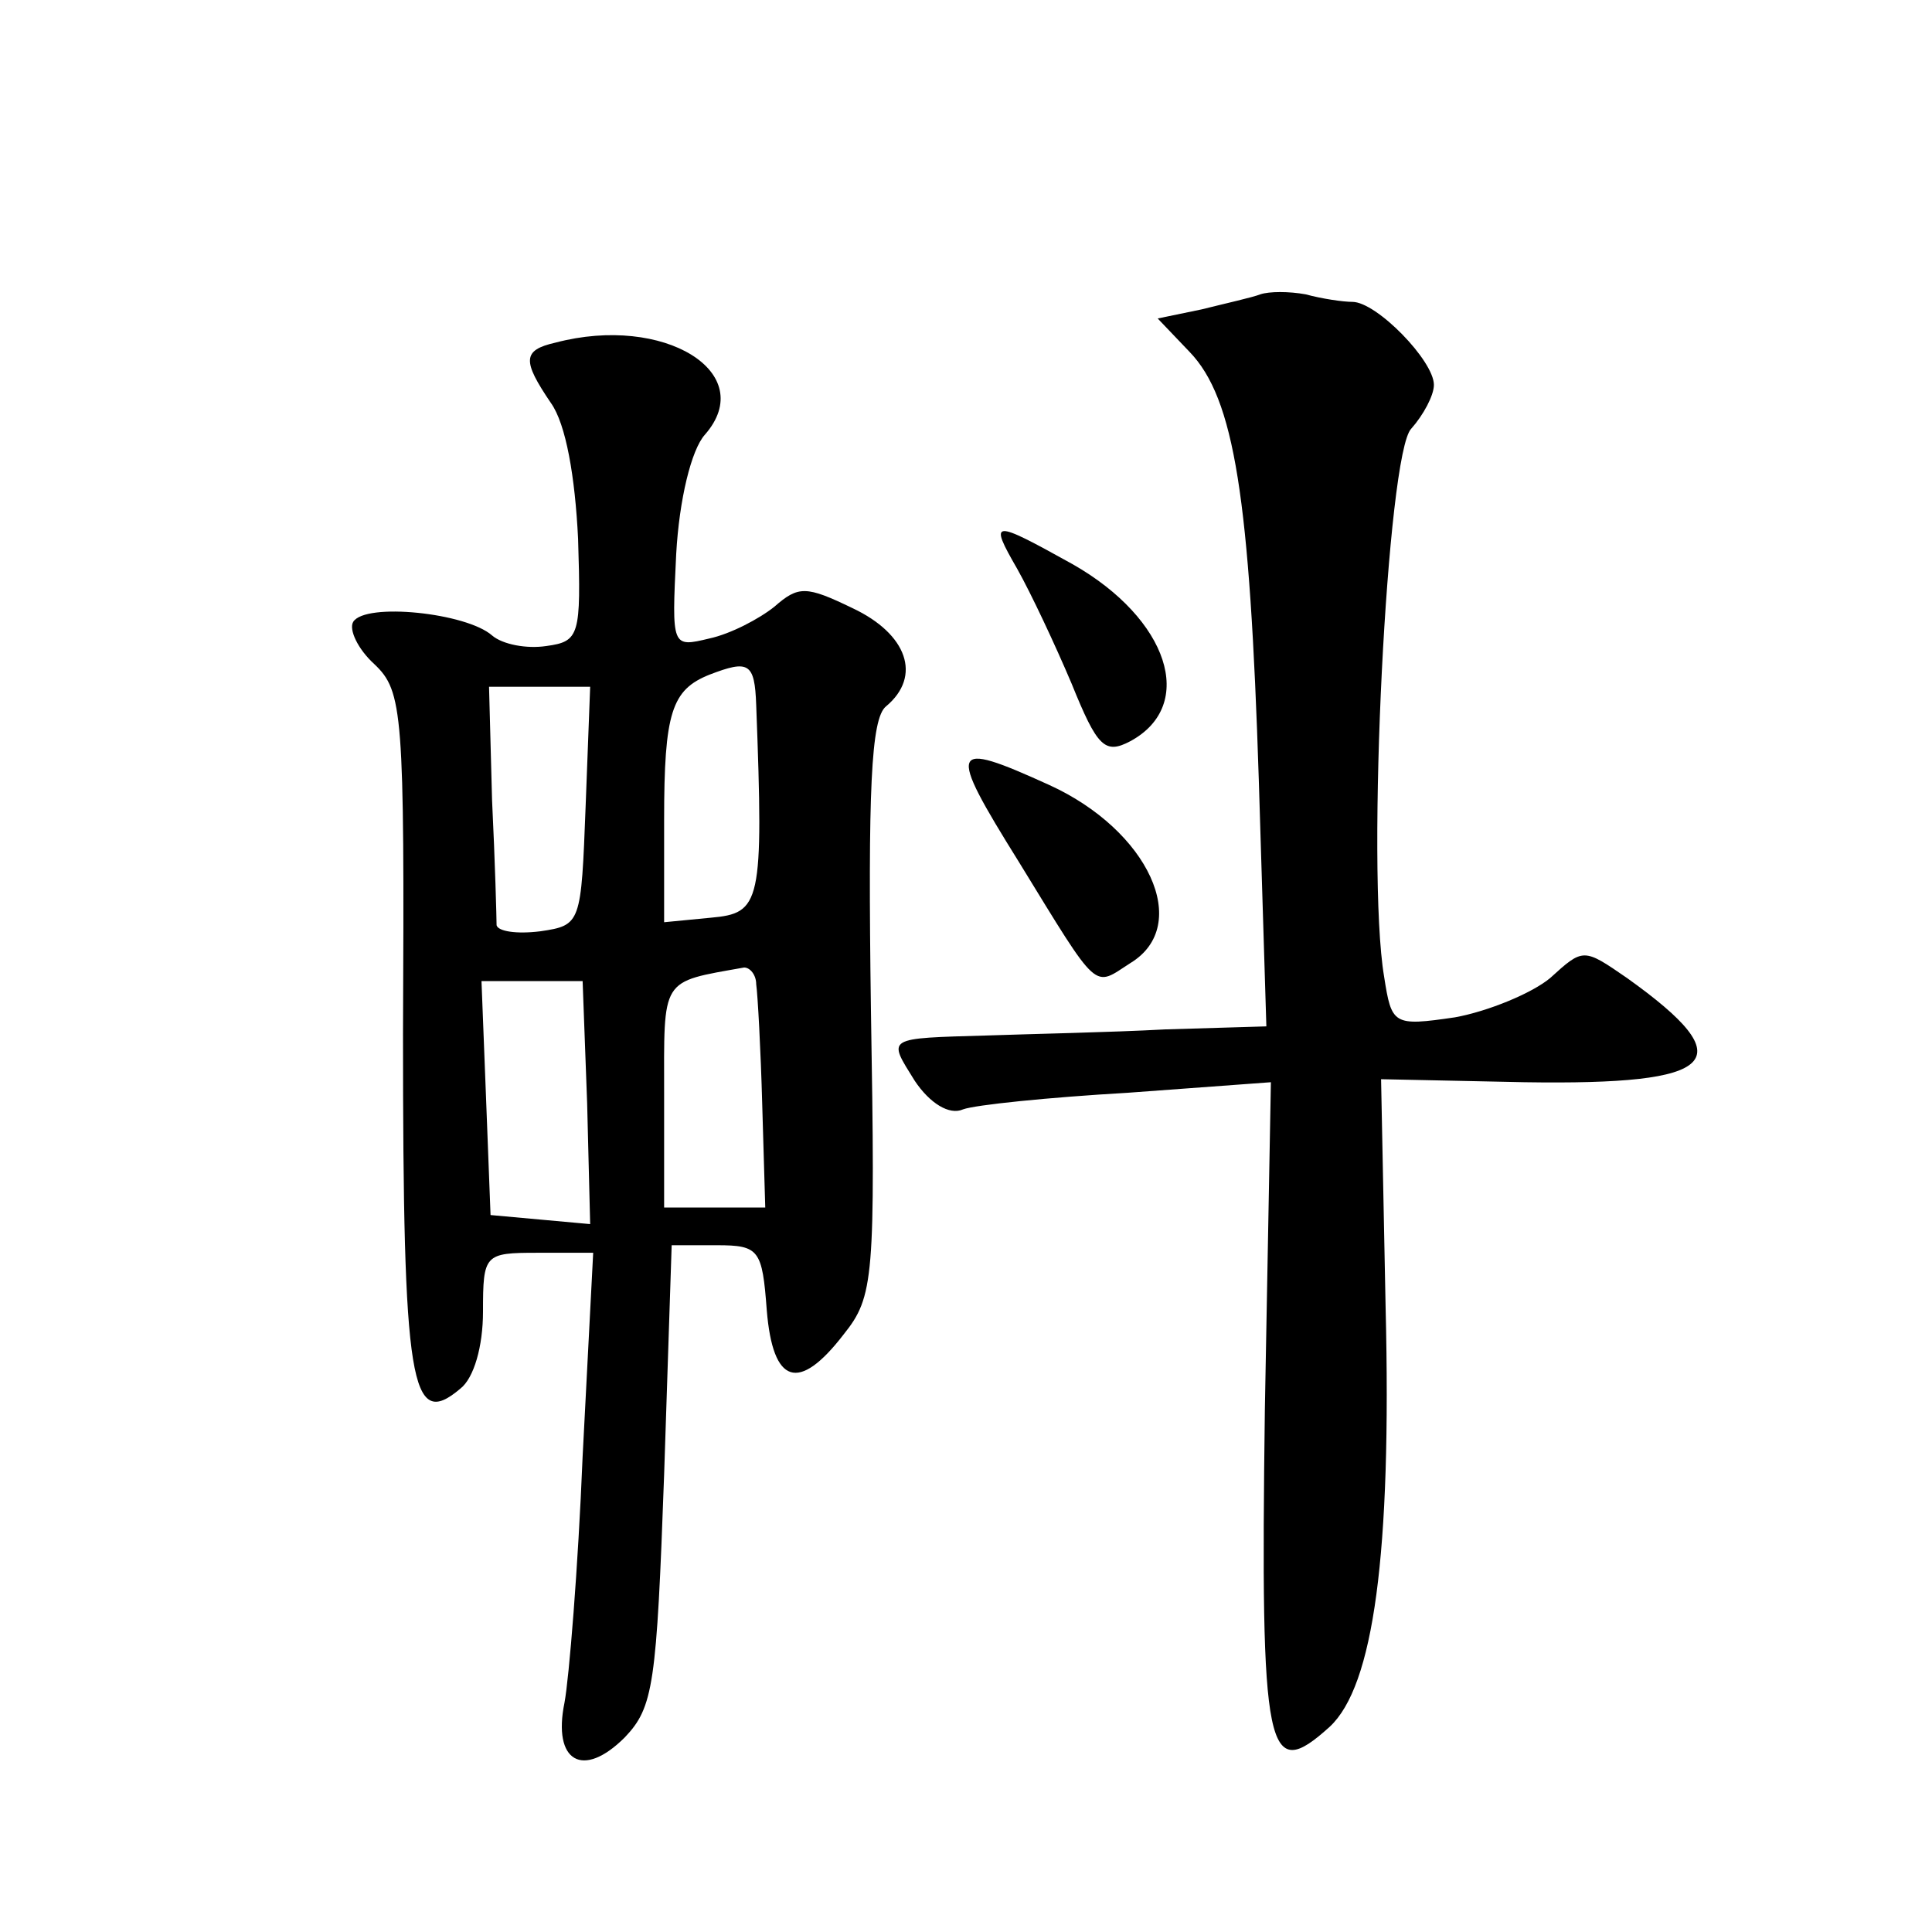 <?xml version="1.0" standalone="no"?>
<!DOCTYPE svg PUBLIC "-//W3C//DTD SVG 20010904//EN"
 "http://www.w3.org/TR/2001/REC-SVG-20010904/DTD/svg10.dtd">
<svg version="1.0" xmlns="http://www.w3.org/2000/svg"
 width="128pt" height="128pt" viewBox="0 0 128 128"
 preserveAspectRatio="xMidYMid meet">
<g transform="translate(0,128) scale(0.1,-0.1)"
fill="#0" stroke="none">
<path d="M835 1085 c-5 -2 -23 -6 -39 -10 l-29 -6 21 -22 c30 -31 40 -97 46 -284
l5 -163 -67 -2 c-37 -2 -89 -3 -117 -4 -69 -2 -67 -1 -49 -30 10 -15 23 -23 32
-19 8 3 57 8 109 11 l95 7 -4 -217 c-3 -229 1 -248 43 -210 29 27 41 114 37 278
l-3 151 95 -2 c129 -2 145 14 68 69 -29 20 -29 20 -51 0 -12 -10 -41 -22 -63 -26
-41 -6 -42 -5 -47 27 -12 71 2 347 18 363 8 9 15 22 15 29 0 16 -38 55 -54 55 -6
0 -20 2 -31 5 -11 2 -24 2 -30 0z M368 1053 c-22 -5 -22 -12 -3 -40 10 -14 16 -49
18 -90 2 -64 1 -68 -21 -71 -13 -2 -29 1 -36 7 -17 15 -84 22 -92 9 -3 -5 3 -18
14 -28 19 -18 20 -32 19 -245 0 -233 5 -263 38 -235 9 7 15 28 15 51 0 38 1 39
36 39 l37 0 -7 -135 c-3 -74 -9 -147 -12 -163 -8 -39 12 -51 40 -23 19 20 21 35
26 174 l5 152 30 0 c28 0 30 -3 33 -43 4 -49 21 -55 51 -16 20 25 21 37 18 216
-2 144 0 192 10 200 24 20 14 48 -22 65 -31 15 -36 15 -52 1 -10 -8 -29 -18 -43
-21 -25 -6 -25 -6 -22 56 2 36 10 69 19 79 36 41 -27 80 -99 61z m133 -240 c5 -132
3 -138 -30 -141 l-31 -3 0 68 c0 71 5 86 30 96 26 10 30 8 31 -20z m-113 -67 c-3
-78 -3 -79 -30 -83 -16 -2 -28 0 -29 4 0 4 -1 42 -3 83 l-2 75 33 0 34 0 -3 -79z
m113 -118 c1 -7 3 -43 4 -80 l2 -68 -34 0 -33 0 0 74 c0 79 -3 75 53 85 4 0 8 -5
8 -11z m-112 -79 l2 -80 -33 3 -33 3 -3 78 -3 77 33 0 34 0 3 -81z M674 903 c9
-16 25 -50 36 -76 17 -42 22 -47 39 -38 44 24 25 81 -38 117 -54 30 -56 30 -37
-3z M675 709 c54 -88 49 -83 74 -67 41 25 12 88 -54 118 -66 30 -68 26 -20 -51z"/>
</g>
</svg>
